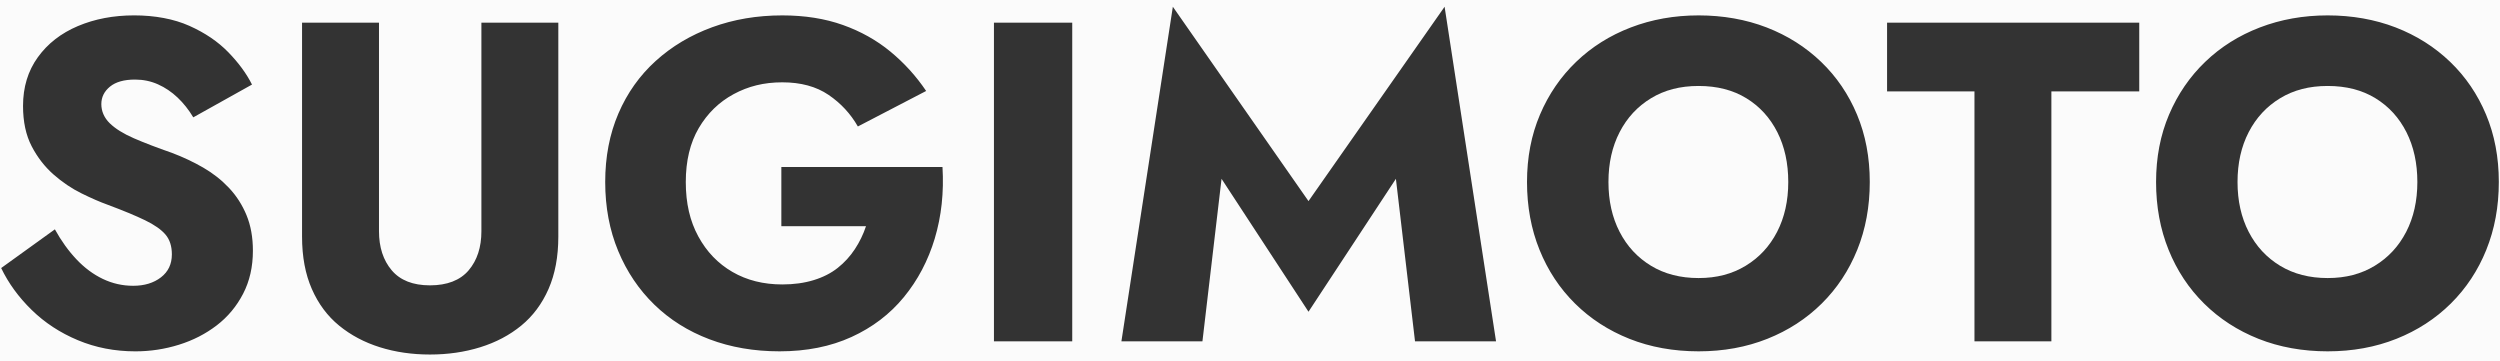 <?xml version="1.0" encoding="UTF-8"?>
<svg id="_レイヤー_2" data-name="レイヤー 2" xmlns="http://www.w3.org/2000/svg" viewBox="0 0 1730 250">
  <rect x="0" y="0" width="1730" height="250" fill="#333333" stroke="none"/>
  <defs>
    <style>
      .cls-1 {
        fill: #fbfbfb;
      }
    </style>
  </defs>
  <g id="_レイヤー_1-2" data-name="レイヤー 1">
    <g>
      <path class="cls-1" d="M1643.83,67.99c-9.24-5.67-20.27-8.5-33.08-8.5s-23.58,2.83-32.92,8.5c-9.35,5.67-16.59,13.5-21.74,23.47-5.15,9.98-7.72,21.47-7.72,34.49s2.57,24.52,7.72,34.49c5.14,9.98,12.39,17.8,21.74,23.47,9.34,5.67,20.32,8.5,32.92,8.5s23.26-2.83,32.6-8.5c9.34-5.67,16.59-13.49,21.74-23.47,5.14-9.97,7.72-21.47,7.72-34.49s-2.52-24.52-7.56-34.49c-5.04-9.97-12.18-17.8-21.42-23.47Z"/>
      <path class="cls-1" d="M1208.5,67.99c-9.24-5.67-20.27-8.5-33.08-8.5s-23.58,2.83-32.92,8.5c-9.35,5.67-16.59,13.5-21.73,23.47-5.15,9.98-7.72,21.47-7.72,34.49s2.57,24.52,7.72,34.49c5.14,9.98,12.39,17.8,21.73,23.47,9.34,5.67,20.32,8.5,32.92,8.5s23.26-2.83,32.6-8.5c9.34-5.67,16.59-13.49,21.74-23.47,5.14-9.97,7.72-21.47,7.72-34.49s-2.52-24.52-7.56-34.49c-5.04-9.97-12.18-17.8-21.42-23.47Z"/>
      <path class="cls-1" d="M0,0v250h1730V0H0ZM168.23,203.28c-4.52,8.72-10.61,16.02-18.27,21.89-7.67,5.88-16.38,10.35-26.15,13.39-9.76,3.04-19.8,4.57-30.08,4.57-14.28,0-27.56-2.57-39.85-7.72-12.29-5.14-22.95-12.13-31.97-20.95-9.03-8.82-16.06-18.48-21.1-28.98l37.17-26.78c4.41,7.98,9.4,14.91,14.96,20.79,5.56,5.88,11.66,10.4,18.27,13.55,6.62,3.15,13.59,4.72,20.95,4.72,7.77,0,14.17-1.94,19.21-5.83,5.04-3.88,7.56-9.18,7.56-15.91,0-5.67-1.47-10.24-4.41-13.7-2.94-3.46-7.67-6.77-14.17-9.92-6.51-3.15-15.12-6.72-25.83-10.71-5.25-1.89-11.29-4.51-18.11-7.88-6.83-3.36-13.28-7.72-19.37-13.07-6.09-5.36-11.13-11.86-15.12-19.53-3.99-7.66-5.98-16.96-5.98-27.88,0-13.02,3.41-24.25,10.24-33.71,6.82-9.45,16.06-16.64,27.72-21.58,11.65-4.93,24.62-7.4,38.9-7.4s27.45,2.42,38.27,7.25c10.81,4.83,19.79,10.92,26.93,18.27,7.14,7.35,12.6,14.8,16.38,22.36l-40.63,22.68c-3.15-5.25-6.77-9.81-10.87-13.7-4.1-3.88-8.61-6.93-13.54-9.13-4.94-2.21-10.24-3.31-15.91-3.31-7.56,0-13.34,1.63-17.32,4.88-3.99,3.26-5.99,7.3-5.99,12.13s1.94,9.45,5.83,13.23c3.88,3.78,9.45,7.24,16.69,10.39,7.25,3.15,16.01,6.51,26.3,10.08,7.77,2.94,15.01,6.35,21.73,10.24,6.72,3.89,12.65,8.56,17.8,14.02,5.14,5.46,9.18,11.76,12.13,18.9,2.94,7.14,4.41,15.33,4.41,24.57,0,11.13-2.26,21.06-6.77,29.77ZM386.36,163.74c0,13.86-2.26,25.94-6.77,36.23-4.52,10.29-10.82,18.74-18.9,25.36-8.09,6.62-17.54,11.6-28.35,14.96-10.82,3.36-22.42,5.04-34.81,5.04s-23.94-1.68-34.65-5.04c-10.71-3.36-20.11-8.35-28.19-14.96-8.09-6.61-14.39-15.07-18.9-25.36-4.52-10.29-6.77-22.36-6.77-36.23V15.7h53.24v144.27c0,11.13,2.94,20.16,8.82,27.09,5.88,6.93,14.7,10.4,26.46,10.4s20.89-3.46,26.77-10.4c5.88-6.93,8.82-15.96,8.82-27.09V15.7h53.23v148.05ZM646.87,165.01c-4.62,15.33-11.76,28.88-21.42,40.63-9.66,11.76-21.73,20.95-36.23,27.56-14.49,6.62-31.08,9.92-49.77,9.92-17.64,0-33.81-2.79-48.51-8.35-14.7-5.56-27.41-13.54-38.12-23.94s-19.06-22.78-25.04-37.17c-5.98-14.38-8.98-30.29-8.98-47.72s3.04-33.23,9.14-47.41c6.09-14.17,14.7-26.3,25.83-36.38,11.13-10.08,24.15-17.85,39.06-23.31,14.91-5.46,31.08-8.19,48.51-8.19,15.54,0,29.5,2.21,41.9,6.62,12.39,4.41,23.36,10.55,32.92,18.43,9.55,7.88,17.8,16.96,24.73,27.25l-47.25,24.57c-5.04-8.82-11.81-16.11-20.32-21.89-8.5-5.77-19.17-8.66-31.97-8.66s-23.62,2.73-33.71,8.19c-10.08,5.46-18.11,13.28-24.1,23.47-5.98,10.19-8.98,22.63-8.98,37.33s2.88,27.04,8.66,37.64c5.77,10.61,13.65,18.8,23.62,24.57,9.97,5.78,21.47,8.66,34.49,8.66,7.98,0,15.22-.99,21.73-2.99,6.51-1.99,12.07-4.83,16.69-8.5,4.62-3.67,8.55-7.98,11.81-12.92,3.25-4.93,5.83-10.24,7.72-15.91h-58.59v-40.95h111.51c1.05,17.64-.74,34.13-5.35,49.46ZM741.99,236.2h-54.18V15.7h54.18v220.5ZM979.19,236.2l-13.23-112.46-60.48,91.98-60.17-91.98-13.23,112.46h-56.07L811.61,4.67l93.87,134.5L999.66,4.67l35.6,231.52h-56.07ZM1285.21,172.88c-5.78,14.28-13.97,26.67-24.57,37.17-10.61,10.5-23.15,18.64-37.64,24.41-14.49,5.77-30.35,8.66-47.56,8.66s-33.39-2.89-47.88-8.66c-14.49-5.77-27.04-13.91-37.64-24.41-10.61-10.5-18.8-22.89-24.57-37.17-5.78-14.28-8.66-29.93-8.66-46.94s2.99-32.55,8.98-46.62c5.98-14.07,14.33-26.25,25.04-36.54,10.71-10.29,23.31-18.22,37.8-23.78,14.49-5.56,30.13-8.35,46.94-8.35s32.71,2.79,47.09,8.35c14.38,5.57,26.93,13.5,37.64,23.78,10.71,10.29,19,22.47,24.88,36.54,5.88,14.07,8.82,29.61,8.82,46.62s-2.89,32.66-8.66,46.94ZM1480.35,63.26h-60.79v172.94h-53.23V63.26h-60.48V15.7h174.51v47.56ZM1720.53,172.88c-5.78,14.28-13.97,26.67-24.57,37.17-10.61,10.5-23.15,18.64-37.64,24.41-14.49,5.77-30.35,8.66-47.57,8.66s-33.39-2.89-47.88-8.66-27.04-13.91-37.64-24.41c-10.61-10.5-18.8-22.89-24.57-37.17-5.78-14.28-8.66-29.93-8.66-46.94s2.99-32.55,8.98-46.62c5.99-14.07,14.33-26.25,25.04-36.54,10.71-10.29,23.31-18.22,37.8-23.78,14.49-5.56,30.13-8.35,46.93-8.35s32.71,2.79,47.09,8.35c14.38,5.57,26.93,13.5,37.64,23.78,10.71,10.29,19,22.47,24.88,36.54,5.88,14.07,8.82,29.61,8.82,46.62s-2.89,32.66-8.66,46.94Z"/>
    </g>
  </g>
</svg>
